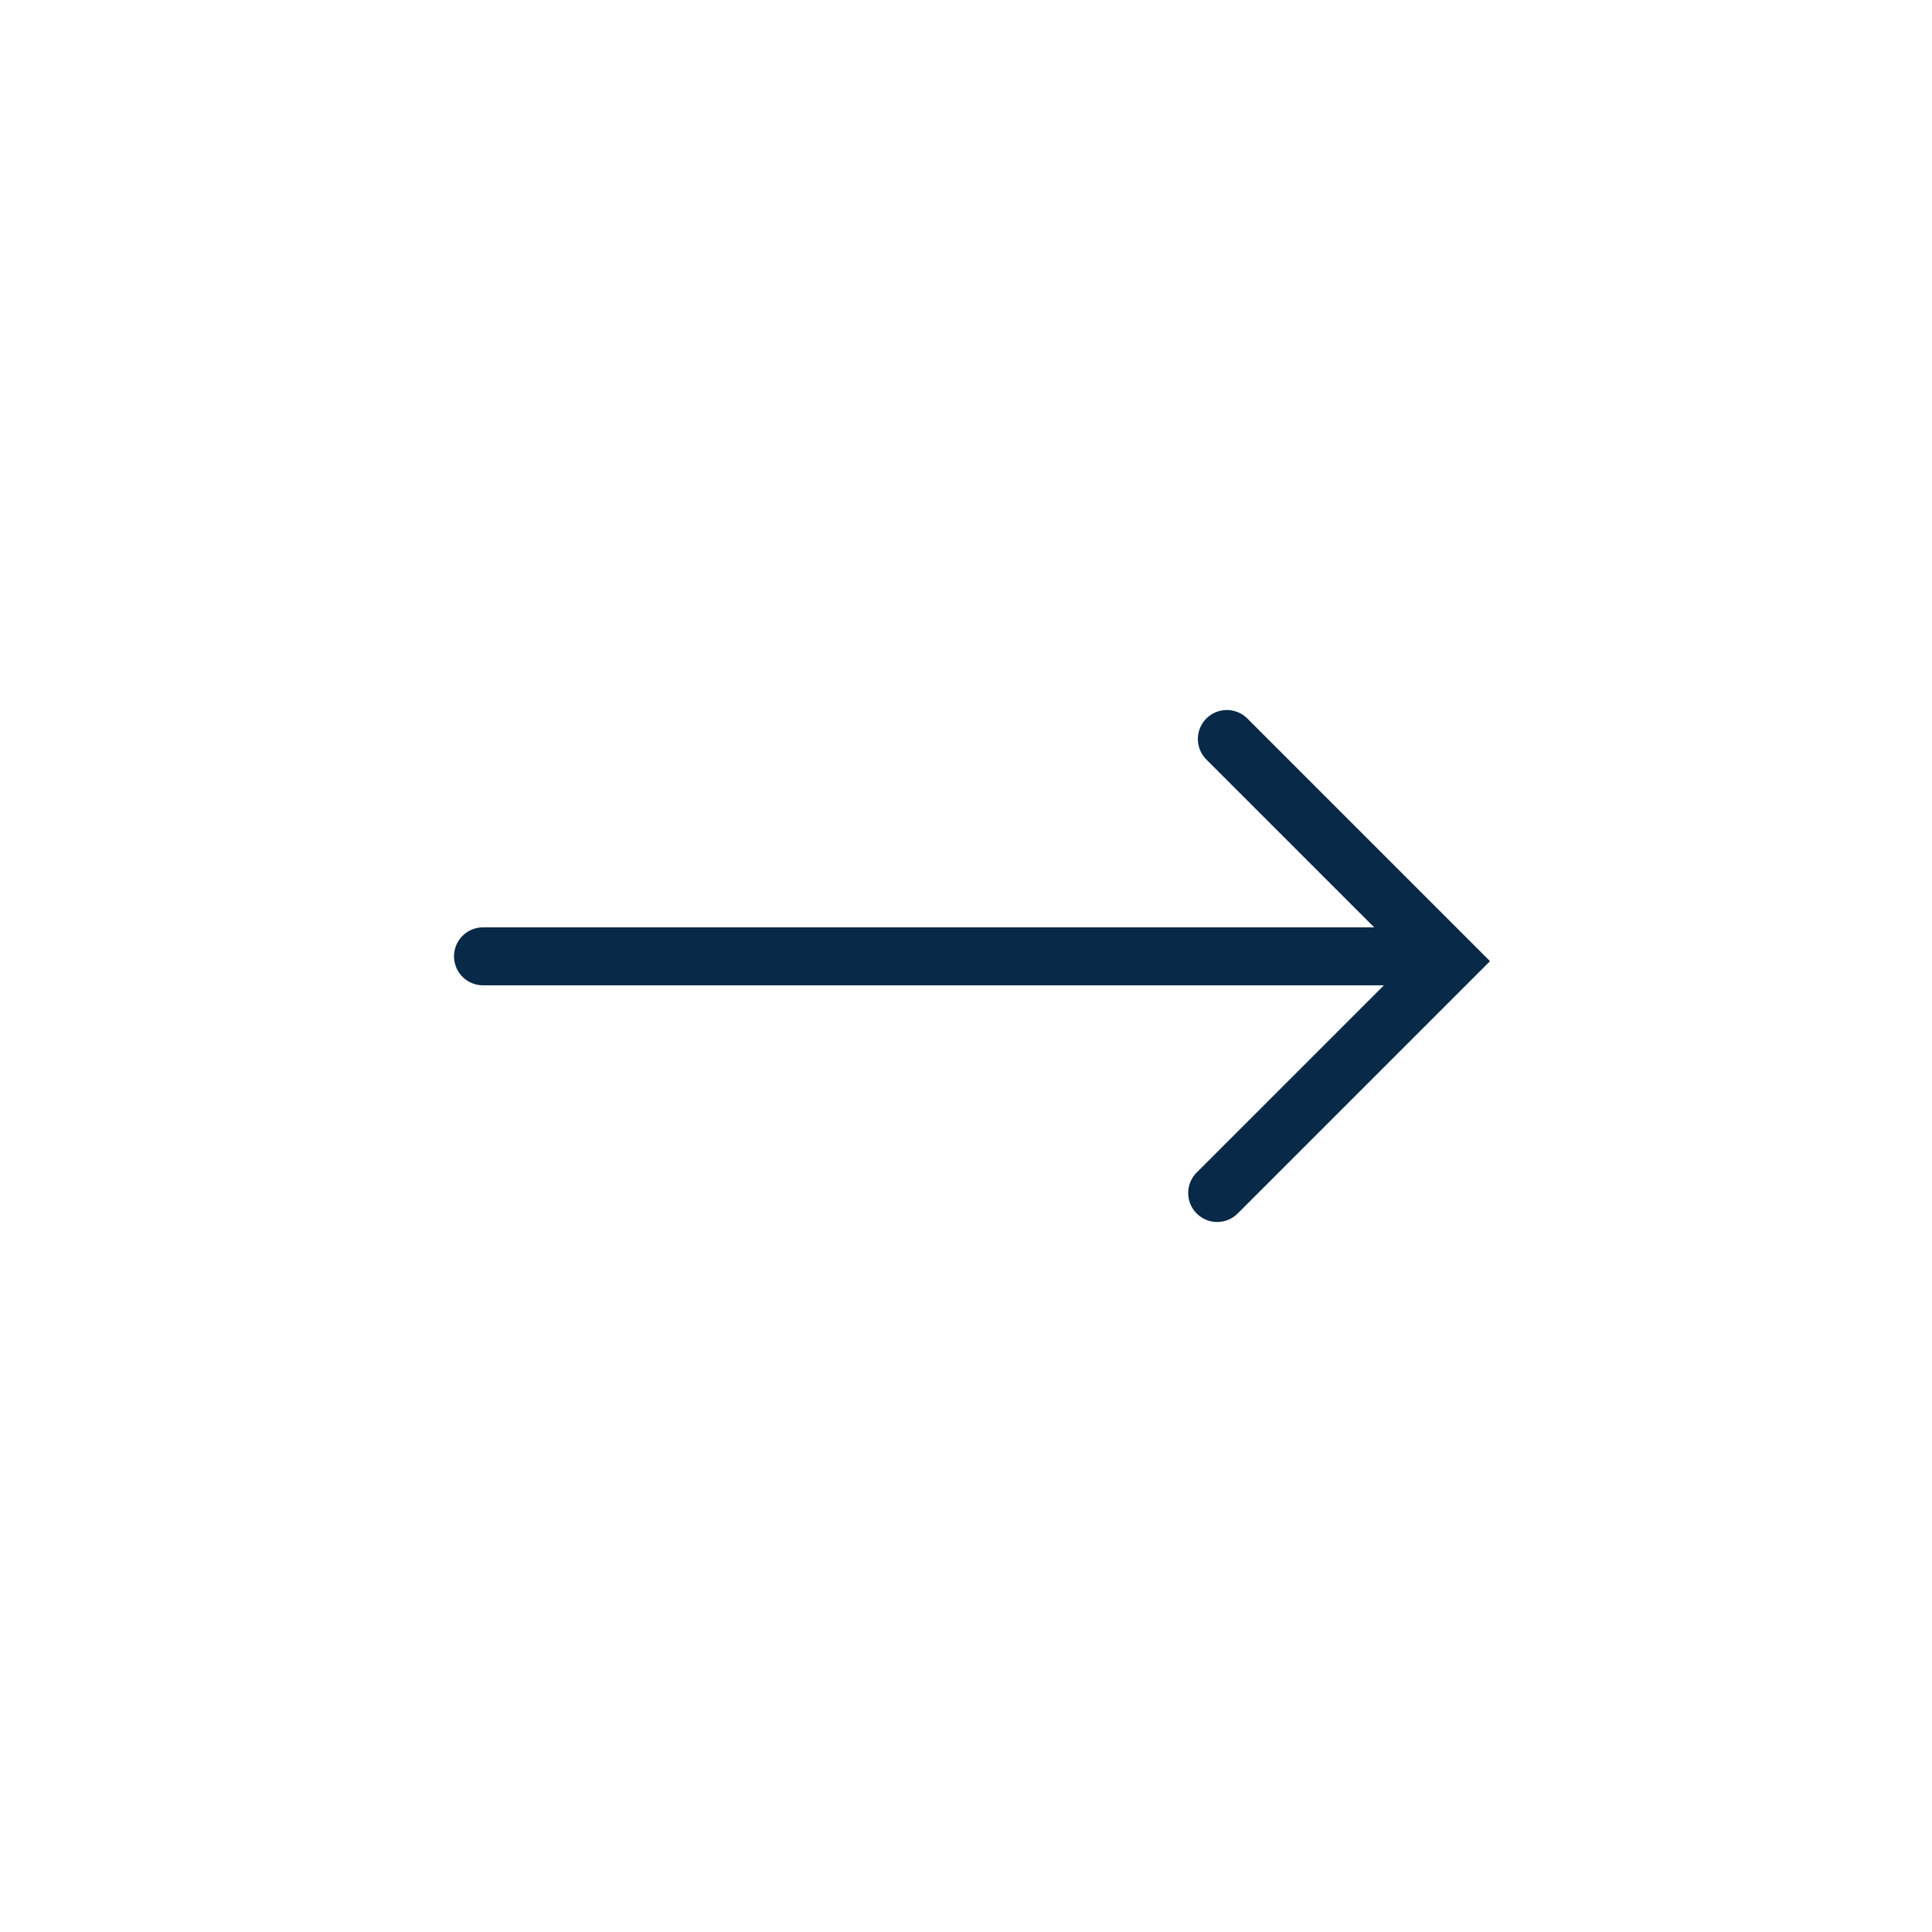 <svg xmlns="http://www.w3.org/2000/svg" xmlns:xlink="http://www.w3.org/1999/xlink" version="1.1" x="0px" y="0px" viewBox="0 0 100 100" enable-background="new 0 0 100 100" xml:space="preserve" aria-hidden="true" width="100px" height="100px" style="fill:url(#CerosGradient_id04732c416);"><defs><linearGradient class="cerosgradient" data-cerosgradient="true" id="CerosGradient_id04732c416" gradientUnits="userSpaceOnUse" x1="50%" y1="100%" x2="50%" y2="0%"><stop offset="0%" stop-color="#082947"/><stop offset="100%" stop-color="#082947"/></linearGradient><linearGradient/></defs><g><line fill="none" stroke="#000000" stroke-width="3" stroke-linecap="round" stroke-miterlimit="10" x1="25" y1="49.5" x2="72" y2="49.5" style="stroke:url(#CerosGradient_id04732c416);"/><polyline fill="none" stroke="#000000" stroke-width="3" stroke-linecap="round" stroke-miterlimit="10" points="63.501,38.25    75.001,49.75 63.001,61.75  " style="stroke:url(#CerosGradient_id04732c416);"/></g></svg>